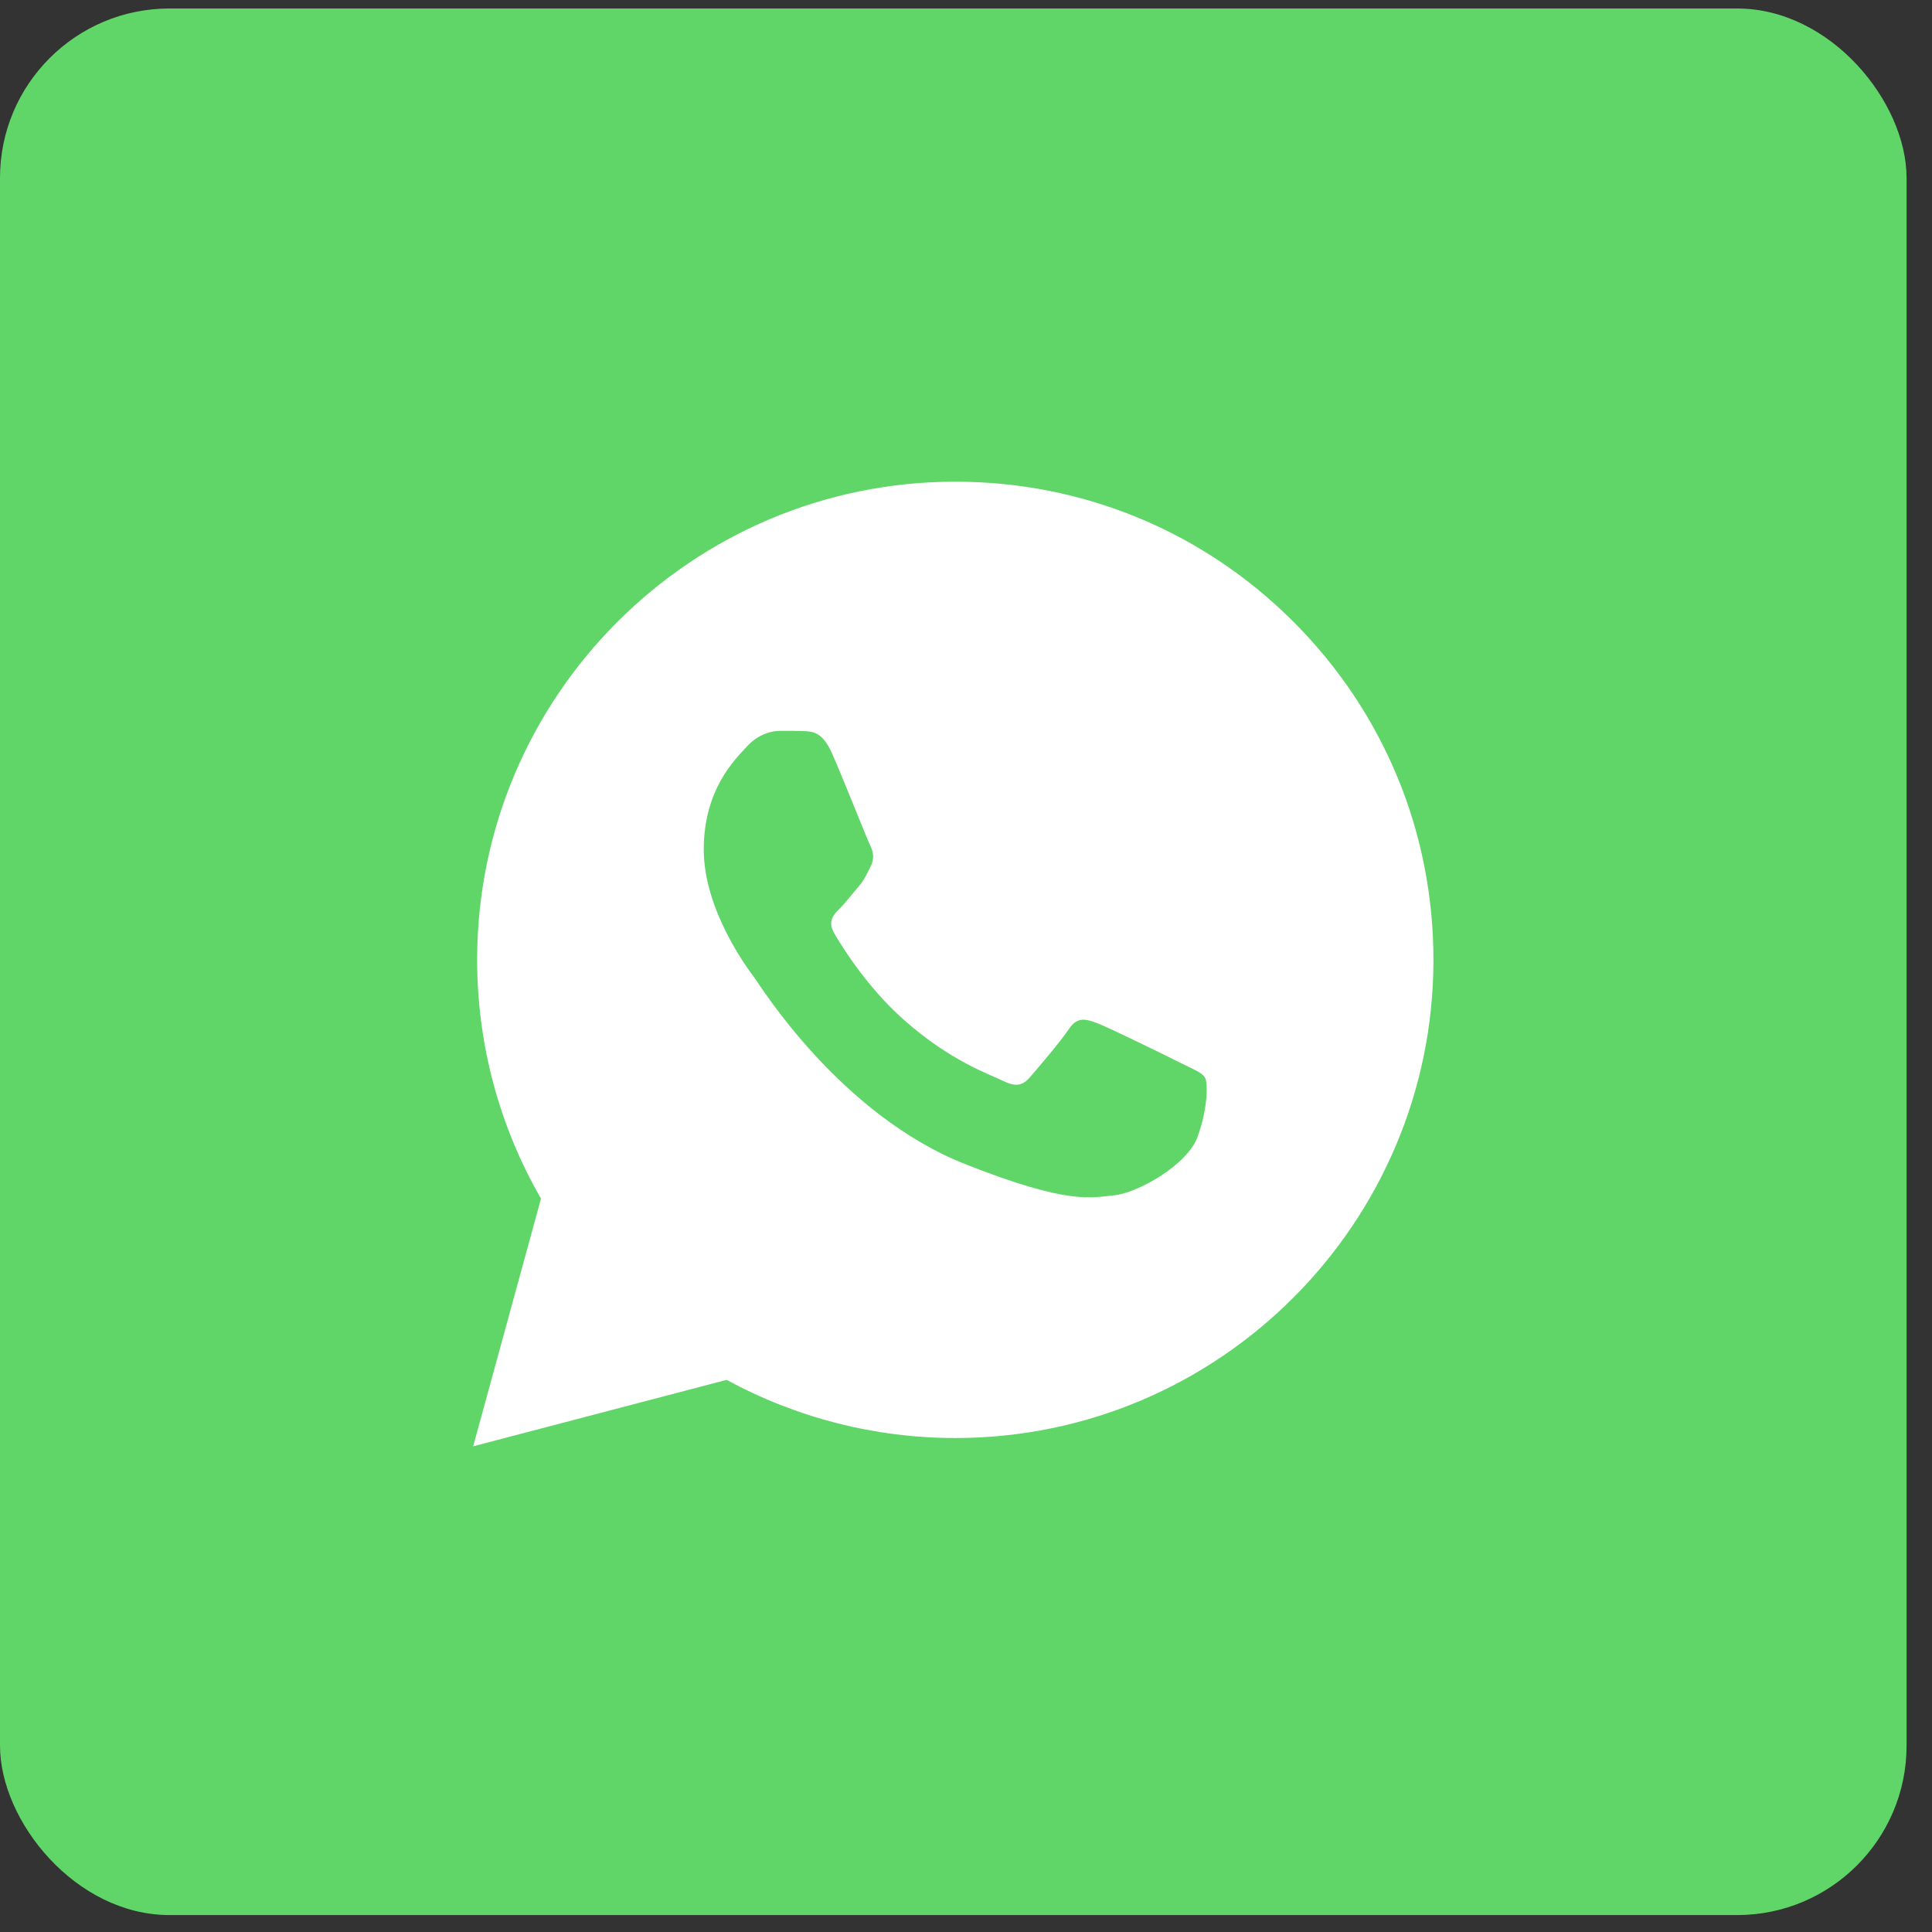 <?xml version="1.0" encoding="UTF-8"?> <svg xmlns="http://www.w3.org/2000/svg" width="38" height="38" viewBox="0 0 38 38" fill="none"><rect x="0" y="0" width="38" height="38" fill="#333333" stroke="none"/><rect y="0.167" width="37.5" height="37.5" rx="3.333" fill="#60D669"></rect><g clip-path="url(#clip0_2194_5023)"><path d="M9.385 18.875C9.385 20.532 9.818 22.149 10.641 23.575L9.307 28.447L14.292 27.14C15.671 27.89 17.216 28.284 18.786 28.284H18.79C23.973 28.284 28.192 24.066 28.194 18.882C28.195 16.37 27.218 14.008 25.442 12.231C23.667 10.454 21.305 9.475 18.79 9.474C13.606 9.474 9.388 13.691 9.385 18.875" fill="white"></path><path d="M16.357 14.801C16.175 14.396 15.983 14.388 15.809 14.38C15.667 14.374 15.505 14.375 15.343 14.375C15.181 14.375 14.917 14.436 14.694 14.679C14.471 14.923 13.842 15.512 13.842 16.709C13.842 17.907 14.714 19.064 14.836 19.227C14.957 19.389 16.52 21.925 18.994 22.901C21.05 23.712 21.468 23.55 21.915 23.51C22.361 23.469 23.355 22.921 23.558 22.353C23.76 21.784 23.76 21.297 23.7 21.195C23.639 21.094 23.476 21.033 23.233 20.912C22.989 20.79 21.793 20.201 21.57 20.12C21.346 20.038 21.184 19.998 21.022 20.242C20.86 20.485 20.393 21.033 20.251 21.195C20.11 21.358 19.967 21.378 19.724 21.257C19.48 21.135 18.697 20.878 17.767 20.049C17.043 19.404 16.554 18.607 16.412 18.363C16.27 18.12 16.397 17.988 16.519 17.866C16.629 17.758 16.763 17.582 16.885 17.44C17.006 17.298 17.046 17.197 17.128 17.034C17.209 16.872 17.168 16.73 17.107 16.608C17.046 16.486 16.573 15.282 16.357 14.801Z" fill="#60D669"></path></g><defs><clipPath id="clip0_2194_5023"><rect width="19.565" height="19.718" fill="white" transform="translate(8.969 9.134)"></rect></clipPath></defs></svg> 